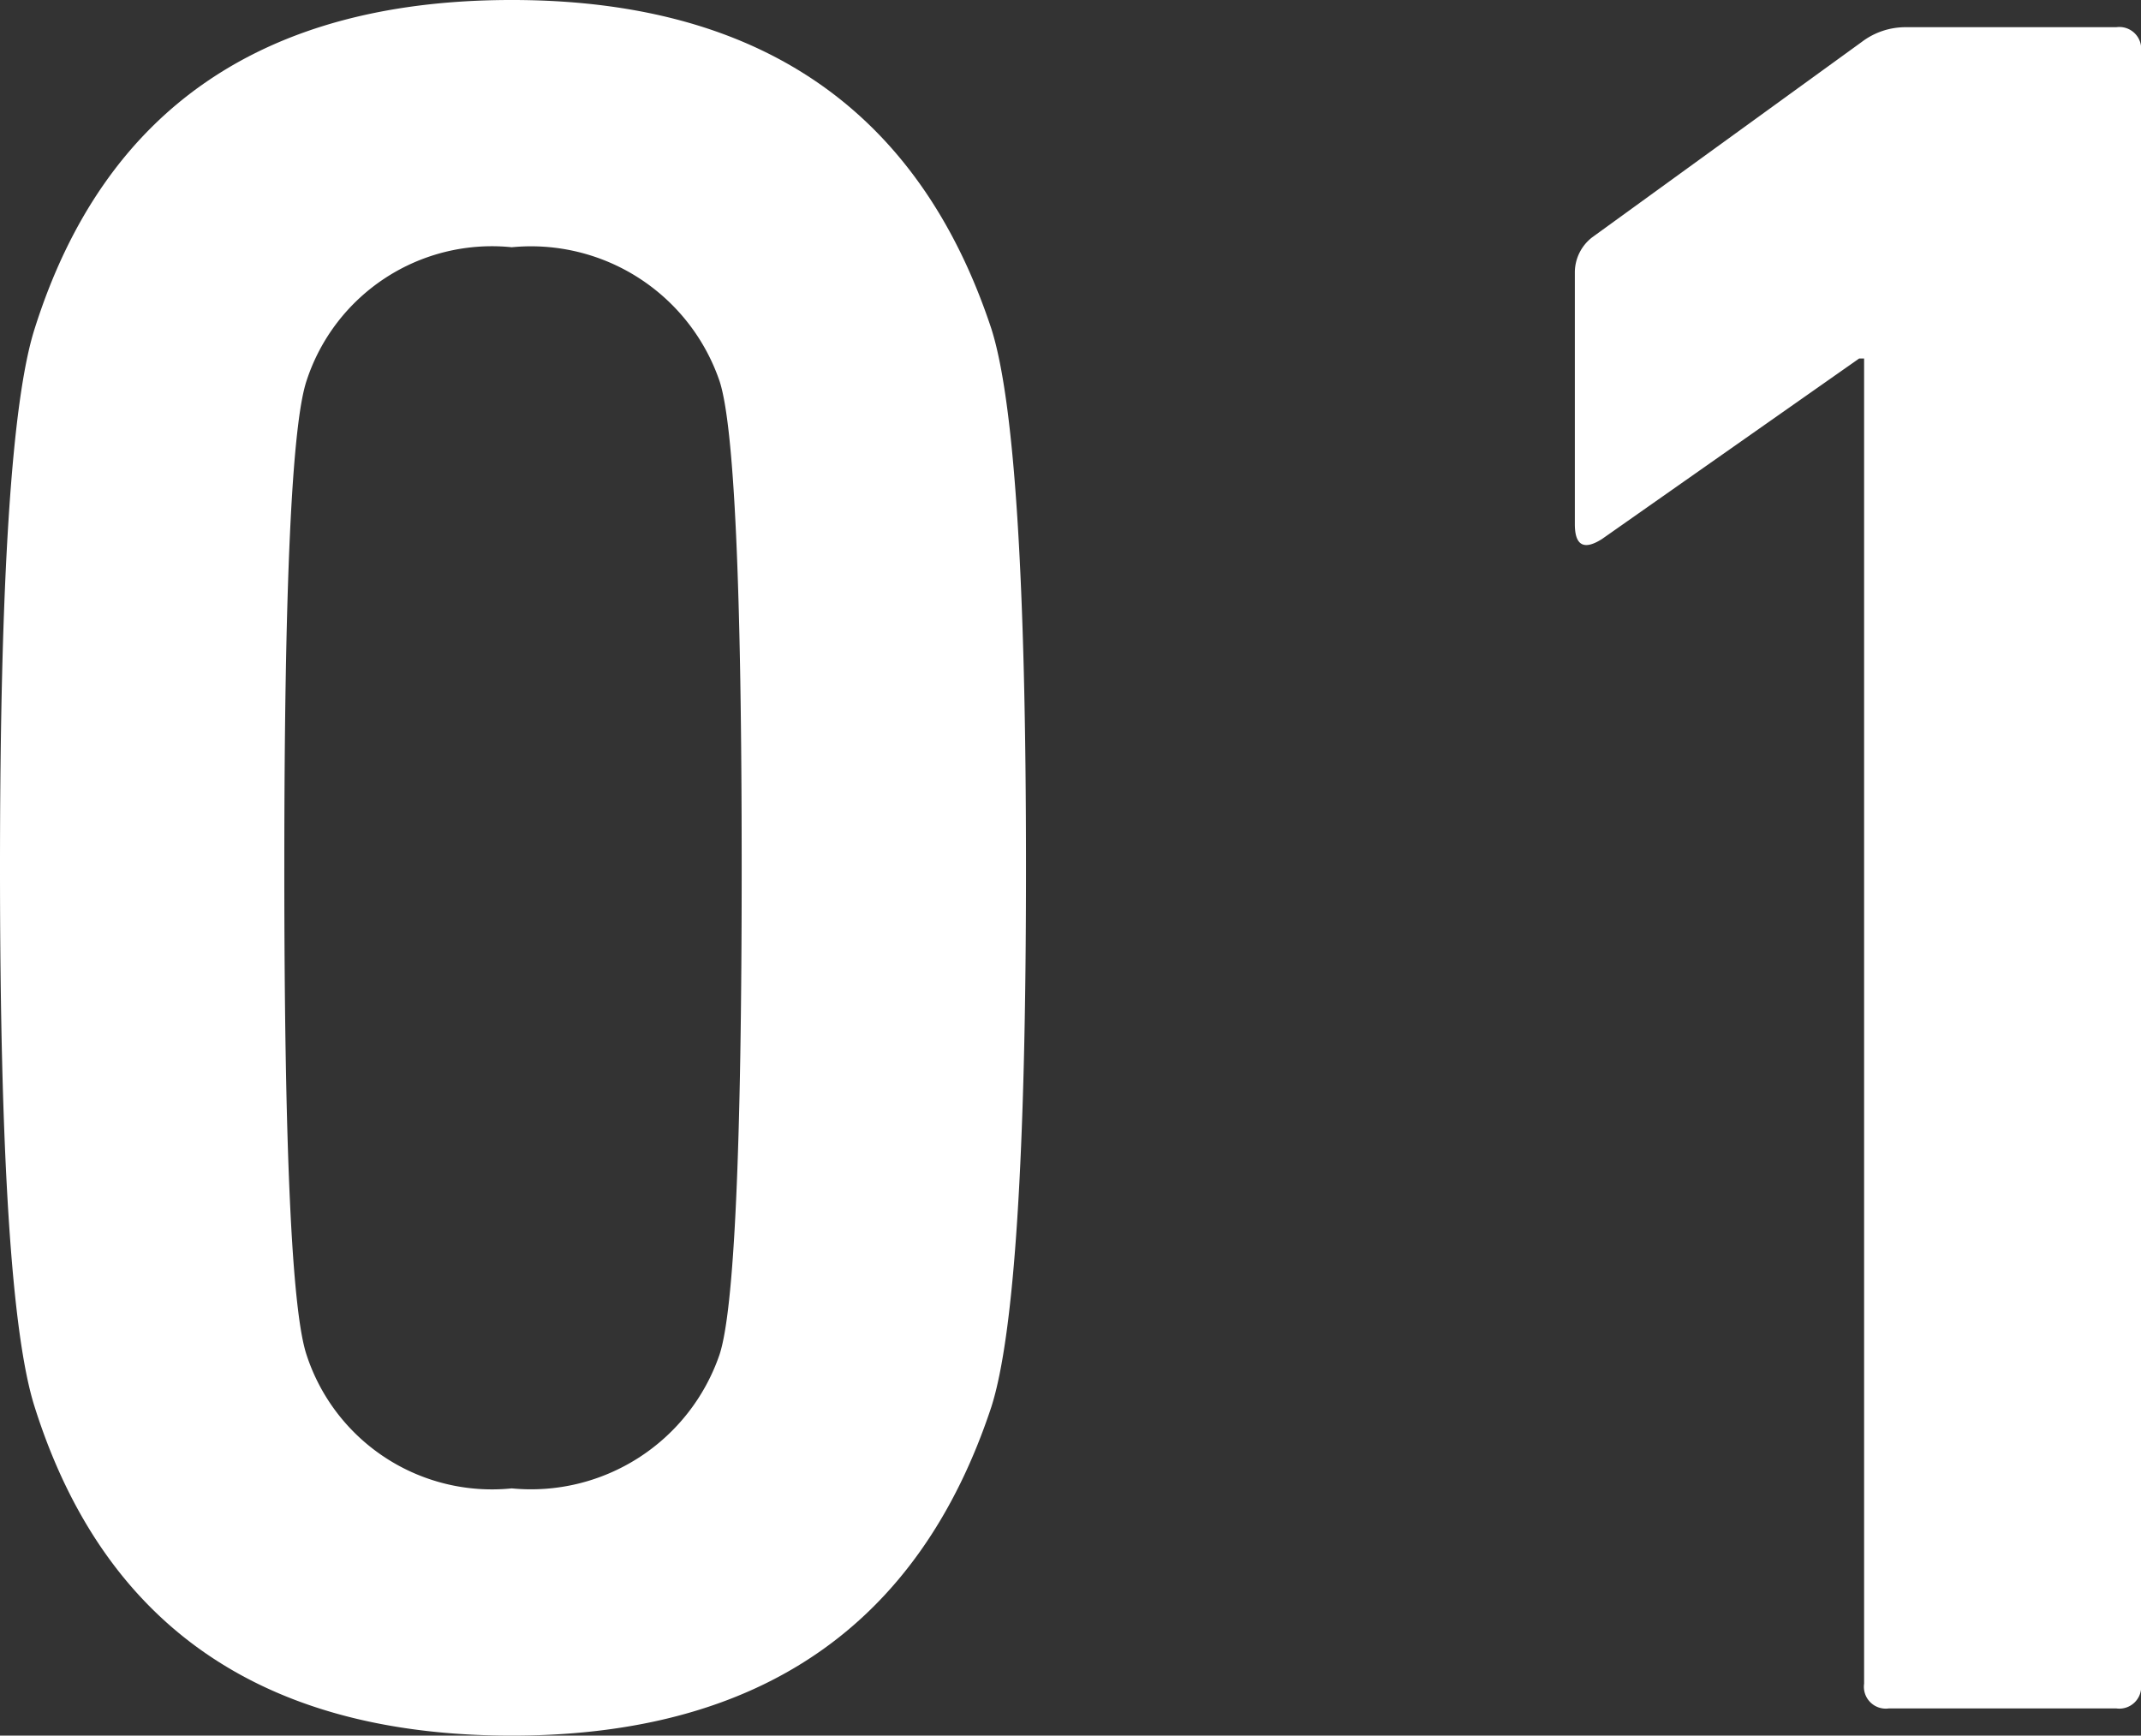 <svg xmlns="http://www.w3.org/2000/svg" width="34.64" height="28.08" viewBox="0 0 34.64 28.08">
  <rect x="0" y="0" width="34.64" height="28.08" fill="#333333" stroke="none"/>
  <path id="_01" data-name="01" d="M-19.22-4.88q-.56-1.76-.56-8.72t.56-8.72q1.68-5.32,7.72-5.32,6,0,7.76,5.32.56,1.76.56,8.72t-.56,8.72Q-5.5.44-11.5.44-17.54.44-19.22-4.88Zm4.4-.84A3.155,3.155,0,0,0-11.5-3.56,3.224,3.224,0,0,0-8.14-5.72q.36-1.08.36-7.88t-.36-7.88a3.224,3.224,0,0,0-3.36-2.16,3.155,3.155,0,0,0-3.32,2.16q-.36,1.08-.36,7.88T-14.82-5.72ZM10.38-.4V-21.84H10.3L6.14-18.92q-.44.28-.44-.24v-4.08a.719.719,0,0,1,.28-.56l4.36-3.16a1.17,1.17,0,0,1,.72-.24h3.4a.354.354,0,0,1,.4.4V-.4a.354.354,0,0,1-.4.4H10.78A.354.354,0,0,1,10.38-.4Z" transform="translate(19.78 27.64)" fill="#fff"/>
</svg>
